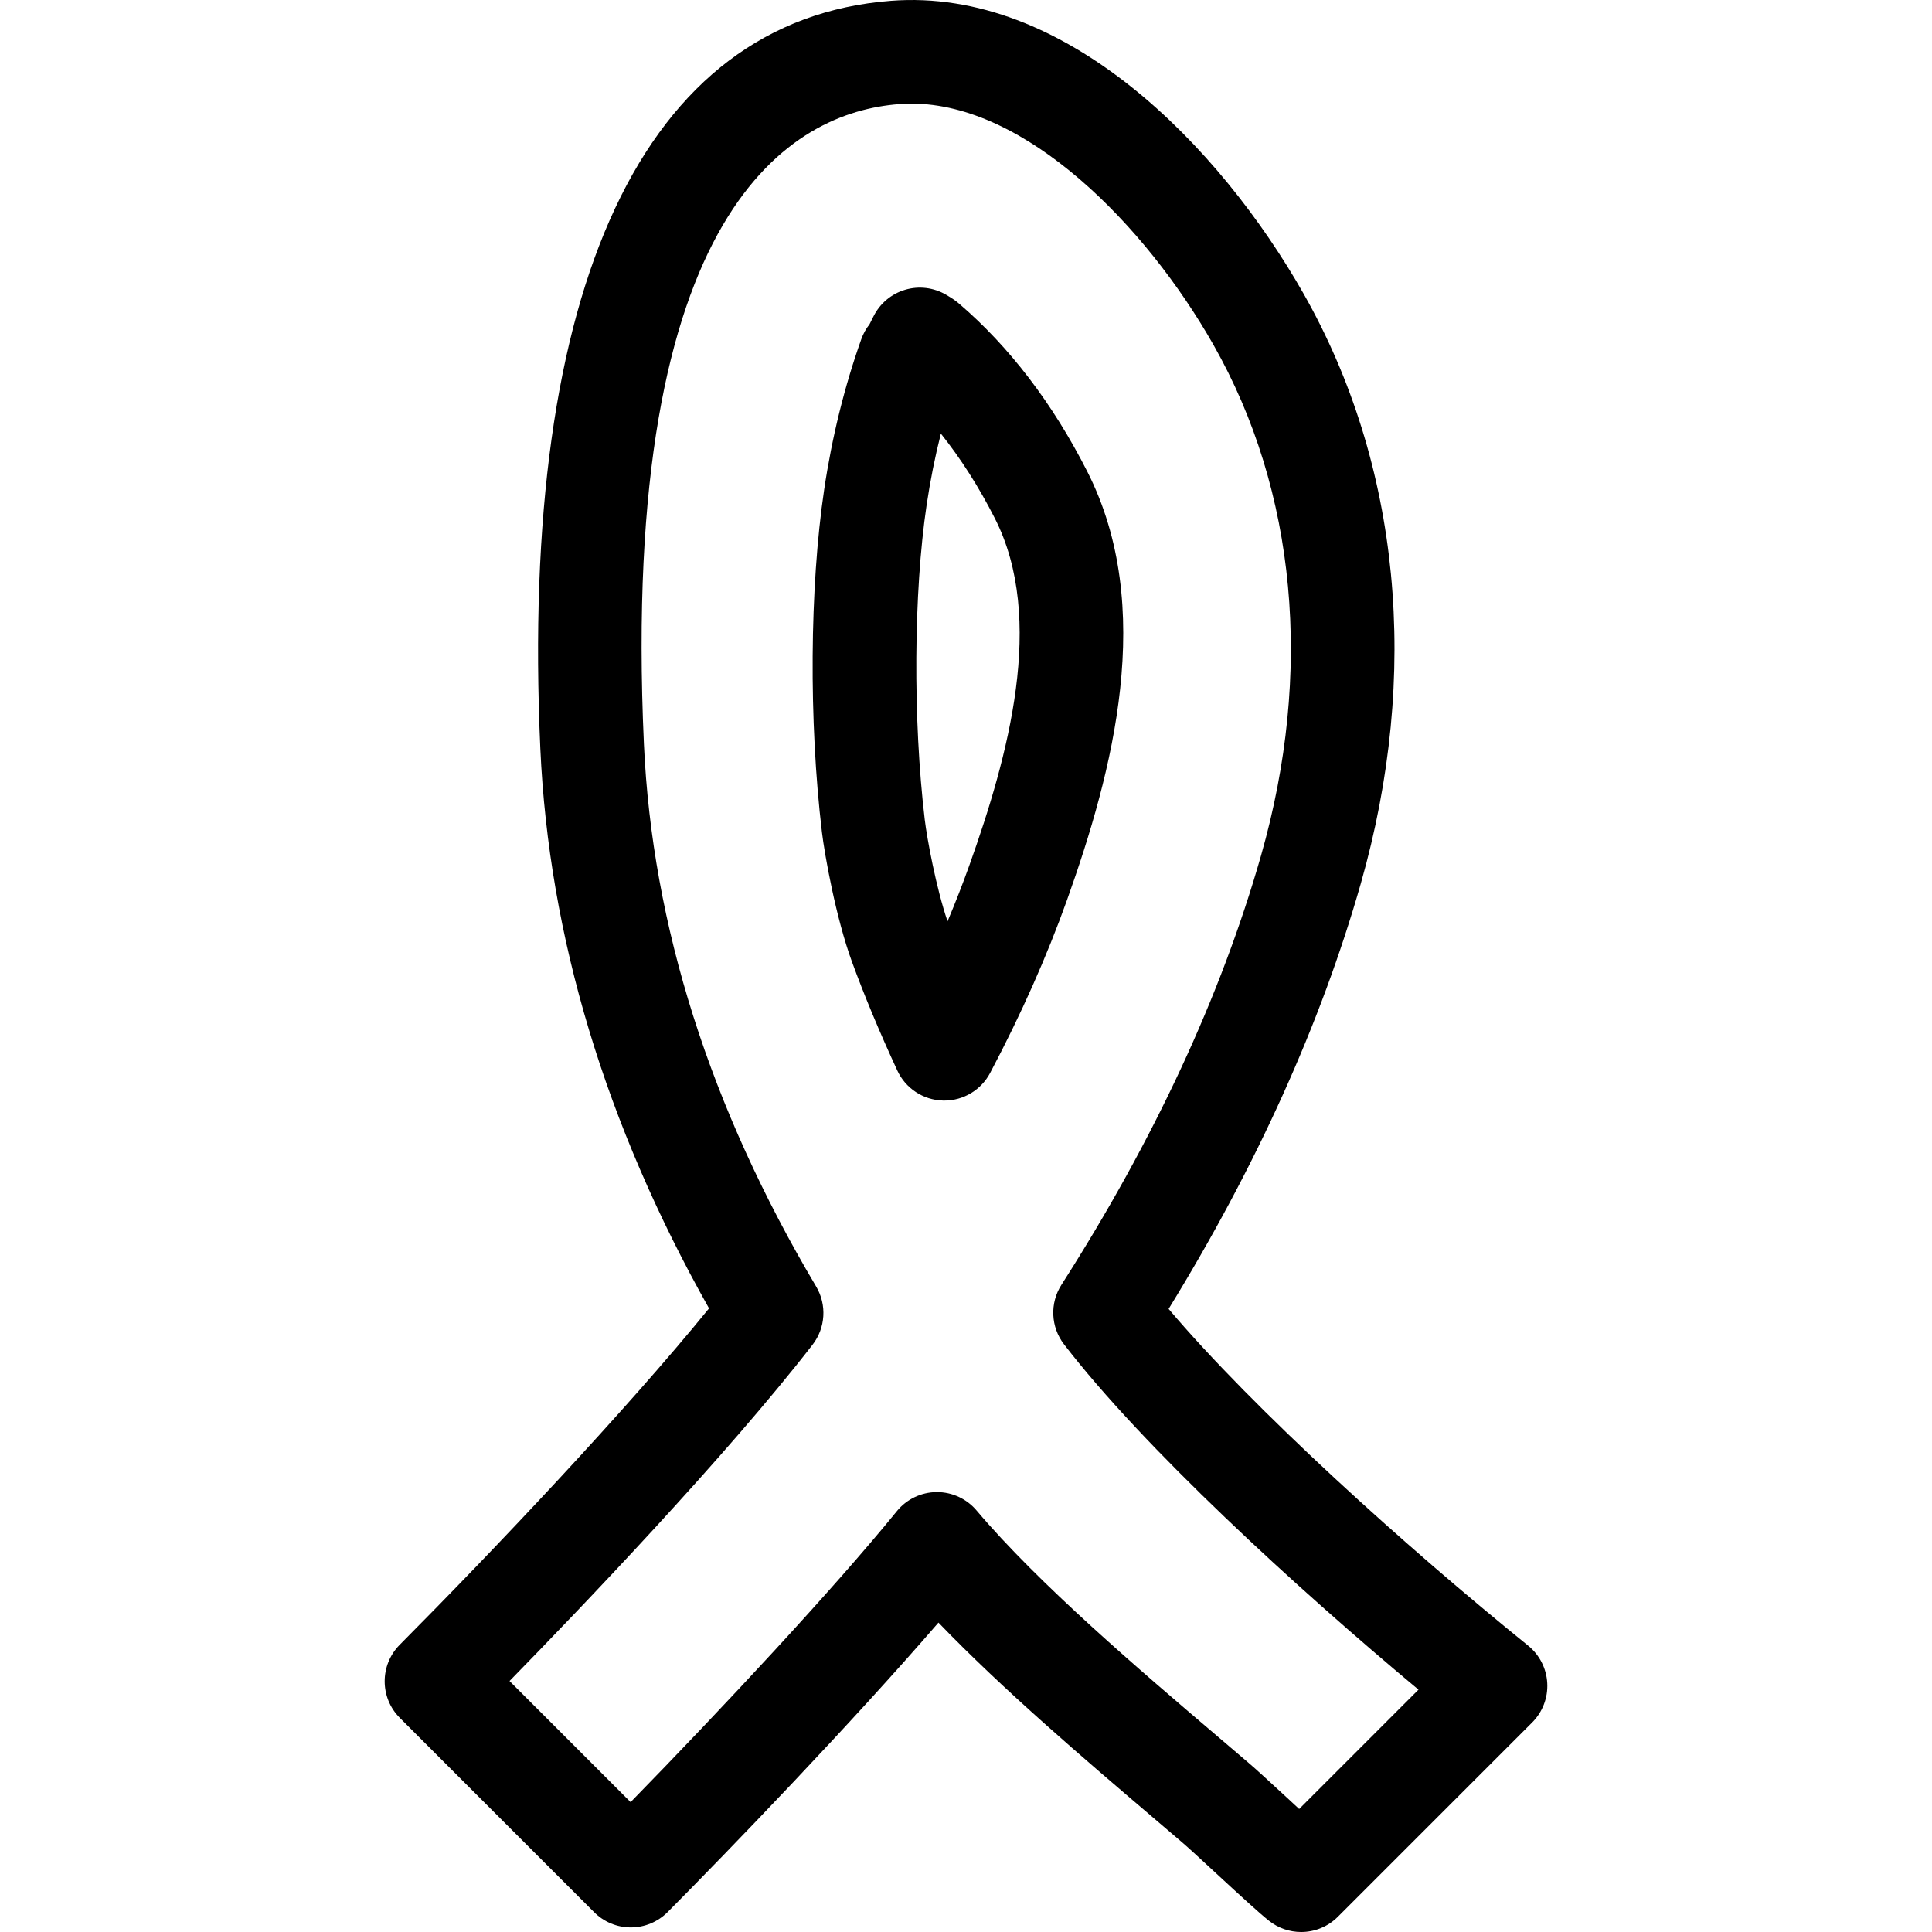 <svg xmlns="http://www.w3.org/2000/svg" xmlns:xlink="http://www.w3.org/1999/xlink"
	 width="60" height="60" viewBox="0 0 484.805 484.804"
	 xml:space="preserve">
<g>
	<g>
		<path d="M383.449,412.936c-30.63-24.756-68.837-59.235-90.205-84.488c21.998-35.759,38.202-71.604,48.205-106.649
			c15.041-52.717,9.953-105.302-14.325-148.087c-21.073-37.11-59.798-76.901-103.575-73.509
			c-61.981,4.794-93.219,71.444-87.96,187.672c2.133,47.151,16.369,94.354,42.333,140.441
			c-20.733,25.507-53.948,60.611-77.614,84.411c-5.048,5.083-5.038,13.295,0.028,18.352l48.769,48.77
			c2.438,2.442,5.74,3.809,9.193,3.809c0.005,0,0.01,0,0.016,0c3.458-0.005,6.764-1.387,9.204-3.834
			c15.104-15.193,46.034-47.246,67.976-72.661c16.204,16.854,36.668,34.282,53.73,48.82l7.312,6.24
			c1.579,1.331,5.012,4.51,8.683,7.906c6.434,5.937,10.826,9.969,13.198,11.848c2.382,1.894,5.24,2.828,8.089,2.828
			c3.347,0,6.673-1.285,9.196-3.804l48.769-48.769c2.605-2.605,3.986-6.195,3.788-9.877
			C388.065,418.673,386.313,415.251,383.449,412.936z M326.007,453.935c-1.086-1.005-2.168-1.995-3.147-2.915
			c-4.037-3.722-7.815-7.2-9.481-8.602l-7.291-6.221c-20.221-17.225-45.388-38.669-61.038-57.173c-2.468-2.92-6.104-4.61-9.925-4.61
			c-0.043,0-0.083,0-0.124,0c-3.87,0.04-7.521,1.797-9.963,4.803c-15.818,19.47-43.955,49.622-66.798,72.996l-30.382-30.387
			c17.992-18.407,54.4-56.441,76.043-84.396c3.265-4.22,3.623-10.004,0.899-14.594c-26.624-44.834-41.162-90.635-43.222-136.139
			c-6.121-134.935,37.46-158.521,63.978-160.57c1.071-0.084,2.133-0.125,3.194-0.125c28.594,0,58.65,30.407,75.758,60.547
			c20.81,36.663,25.045,82.162,11.934,128.117c-10.044,35.224-26.903,71.47-50.094,107.737c-2.956,4.61-2.697,10.582,0.645,14.924
			c19.891,25.877,58.092,60.926,88.956,86.666L326.007,453.935z"/>
		<path d="M272.806,118.263c-8.674-17.049-19.475-31.199-32.129-42.061c-0.868-0.744-1.82-1.394-3.29-2.252
			c-3.105-1.808-6.822-2.26-10.255-1.237c-3.443,1.019-6.307,3.42-7.919,6.63c-0.358,0.718-0.713,1.419-1.018,2.028
			c-0.863,1.087-1.566,2.338-2.059,3.722c-4.235,11.918-7.371,24.621-9.326,37.772c-3.644,24.481-3.862,58.196-0.566,85.907
			c0.66,5.548,3.479,21.455,7.546,32.583c3.121,8.525,6.833,17.438,11.367,27.259c2.069,4.488,6.51,7.424,11.456,7.551
			c0.119,0.005,0.233,0.005,0.353,0.005c4.809,0,9.234-2.661,11.491-6.932c7.774-14.711,14.26-29.31,19.286-43.378
			C279.219,193.699,290.177,152.4,272.806,118.263z M243.251,217.119c-1.653,4.629-3.479,9.323-5.481,14.076
			c-2.864-8.419-5.147-20.769-5.715-25.497c-2.994-25.212-2.806-56.962,0.47-79.005c0.909-6.094,2.1-12.073,3.572-17.882
			c4.981,6.236,9.511,13.337,13.538,21.241C262.497,155.345,252.981,189.865,243.251,217.119z"/>
	</g>
</g>
</svg>